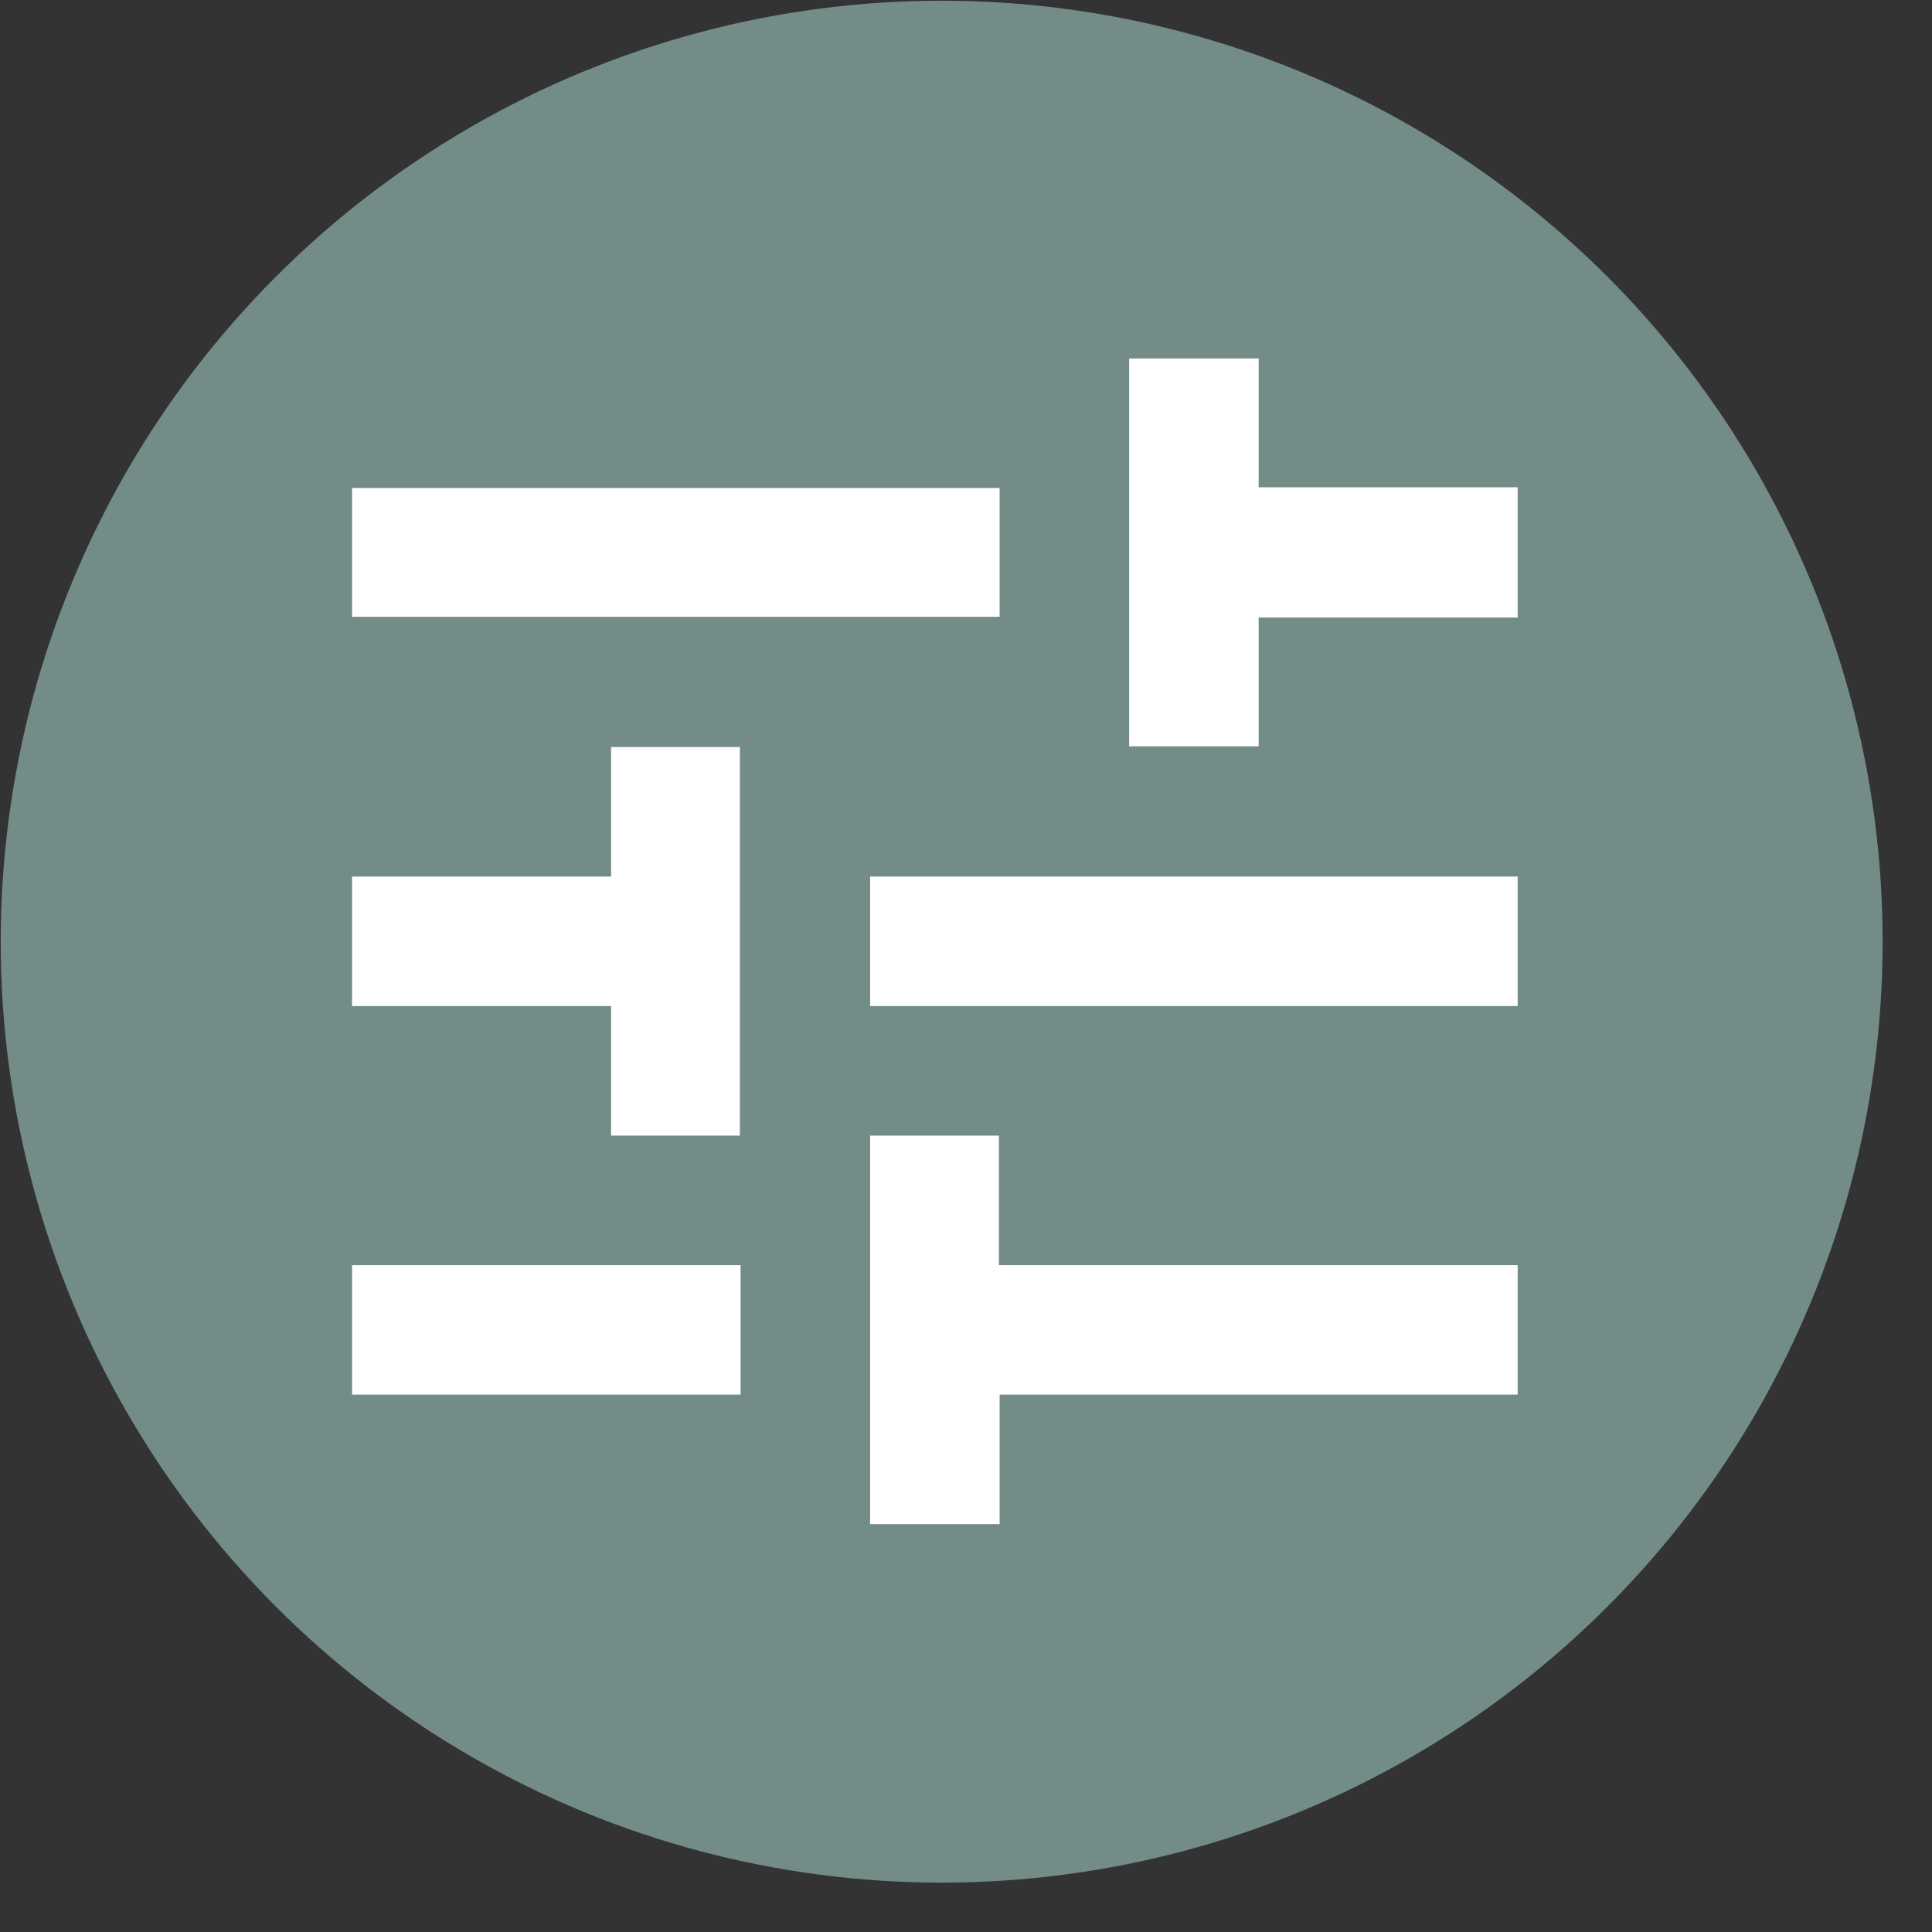 <svg viewBox="0 0 27 27" xmlns="http://www.w3.org/2000/svg" xml:space="preserve" fill-rule="evenodd" clip-rule="evenodd" stroke-linejoin="round" stroke-miterlimit="2">
  <rect x="0" y="0" width="27" height="27" fill="#333333" stroke="none"/>
  <g transform="translate(-127.64 -159.15)">
    <circle cx="140.8" cy="172.31" r="13.15" fill="#738c88"/>
    <clipPath id="a">
      <circle cx="140.8" cy="172.31" r="13.15"/>
    </clipPath>
    <g clip-path="url(#a)">
      <path d="M139.8 180.45v-5.43h1.8v1.81h7.25v1.81h-7.24v1.81h-1.81Zm-7.24-1.8v-1.82h5.43v1.81h-5.43Zm3.62-3.63v-1.81h-3.62v-1.81h3.62v-1.81h1.8v5.43h-1.8Zm3.62-1.81v-1.81h9.05v1.81h-9.05Zm3.62-3.62v-5.43h1.81v1.8h3.62v1.82h-3.62v1.8h-1.81Zm-10.86-1.81v-1.81h9.05v1.8h-9.05Z" fill="#fff" fill-rule="nonzero"/>
    </g>
  </g>
</svg>
